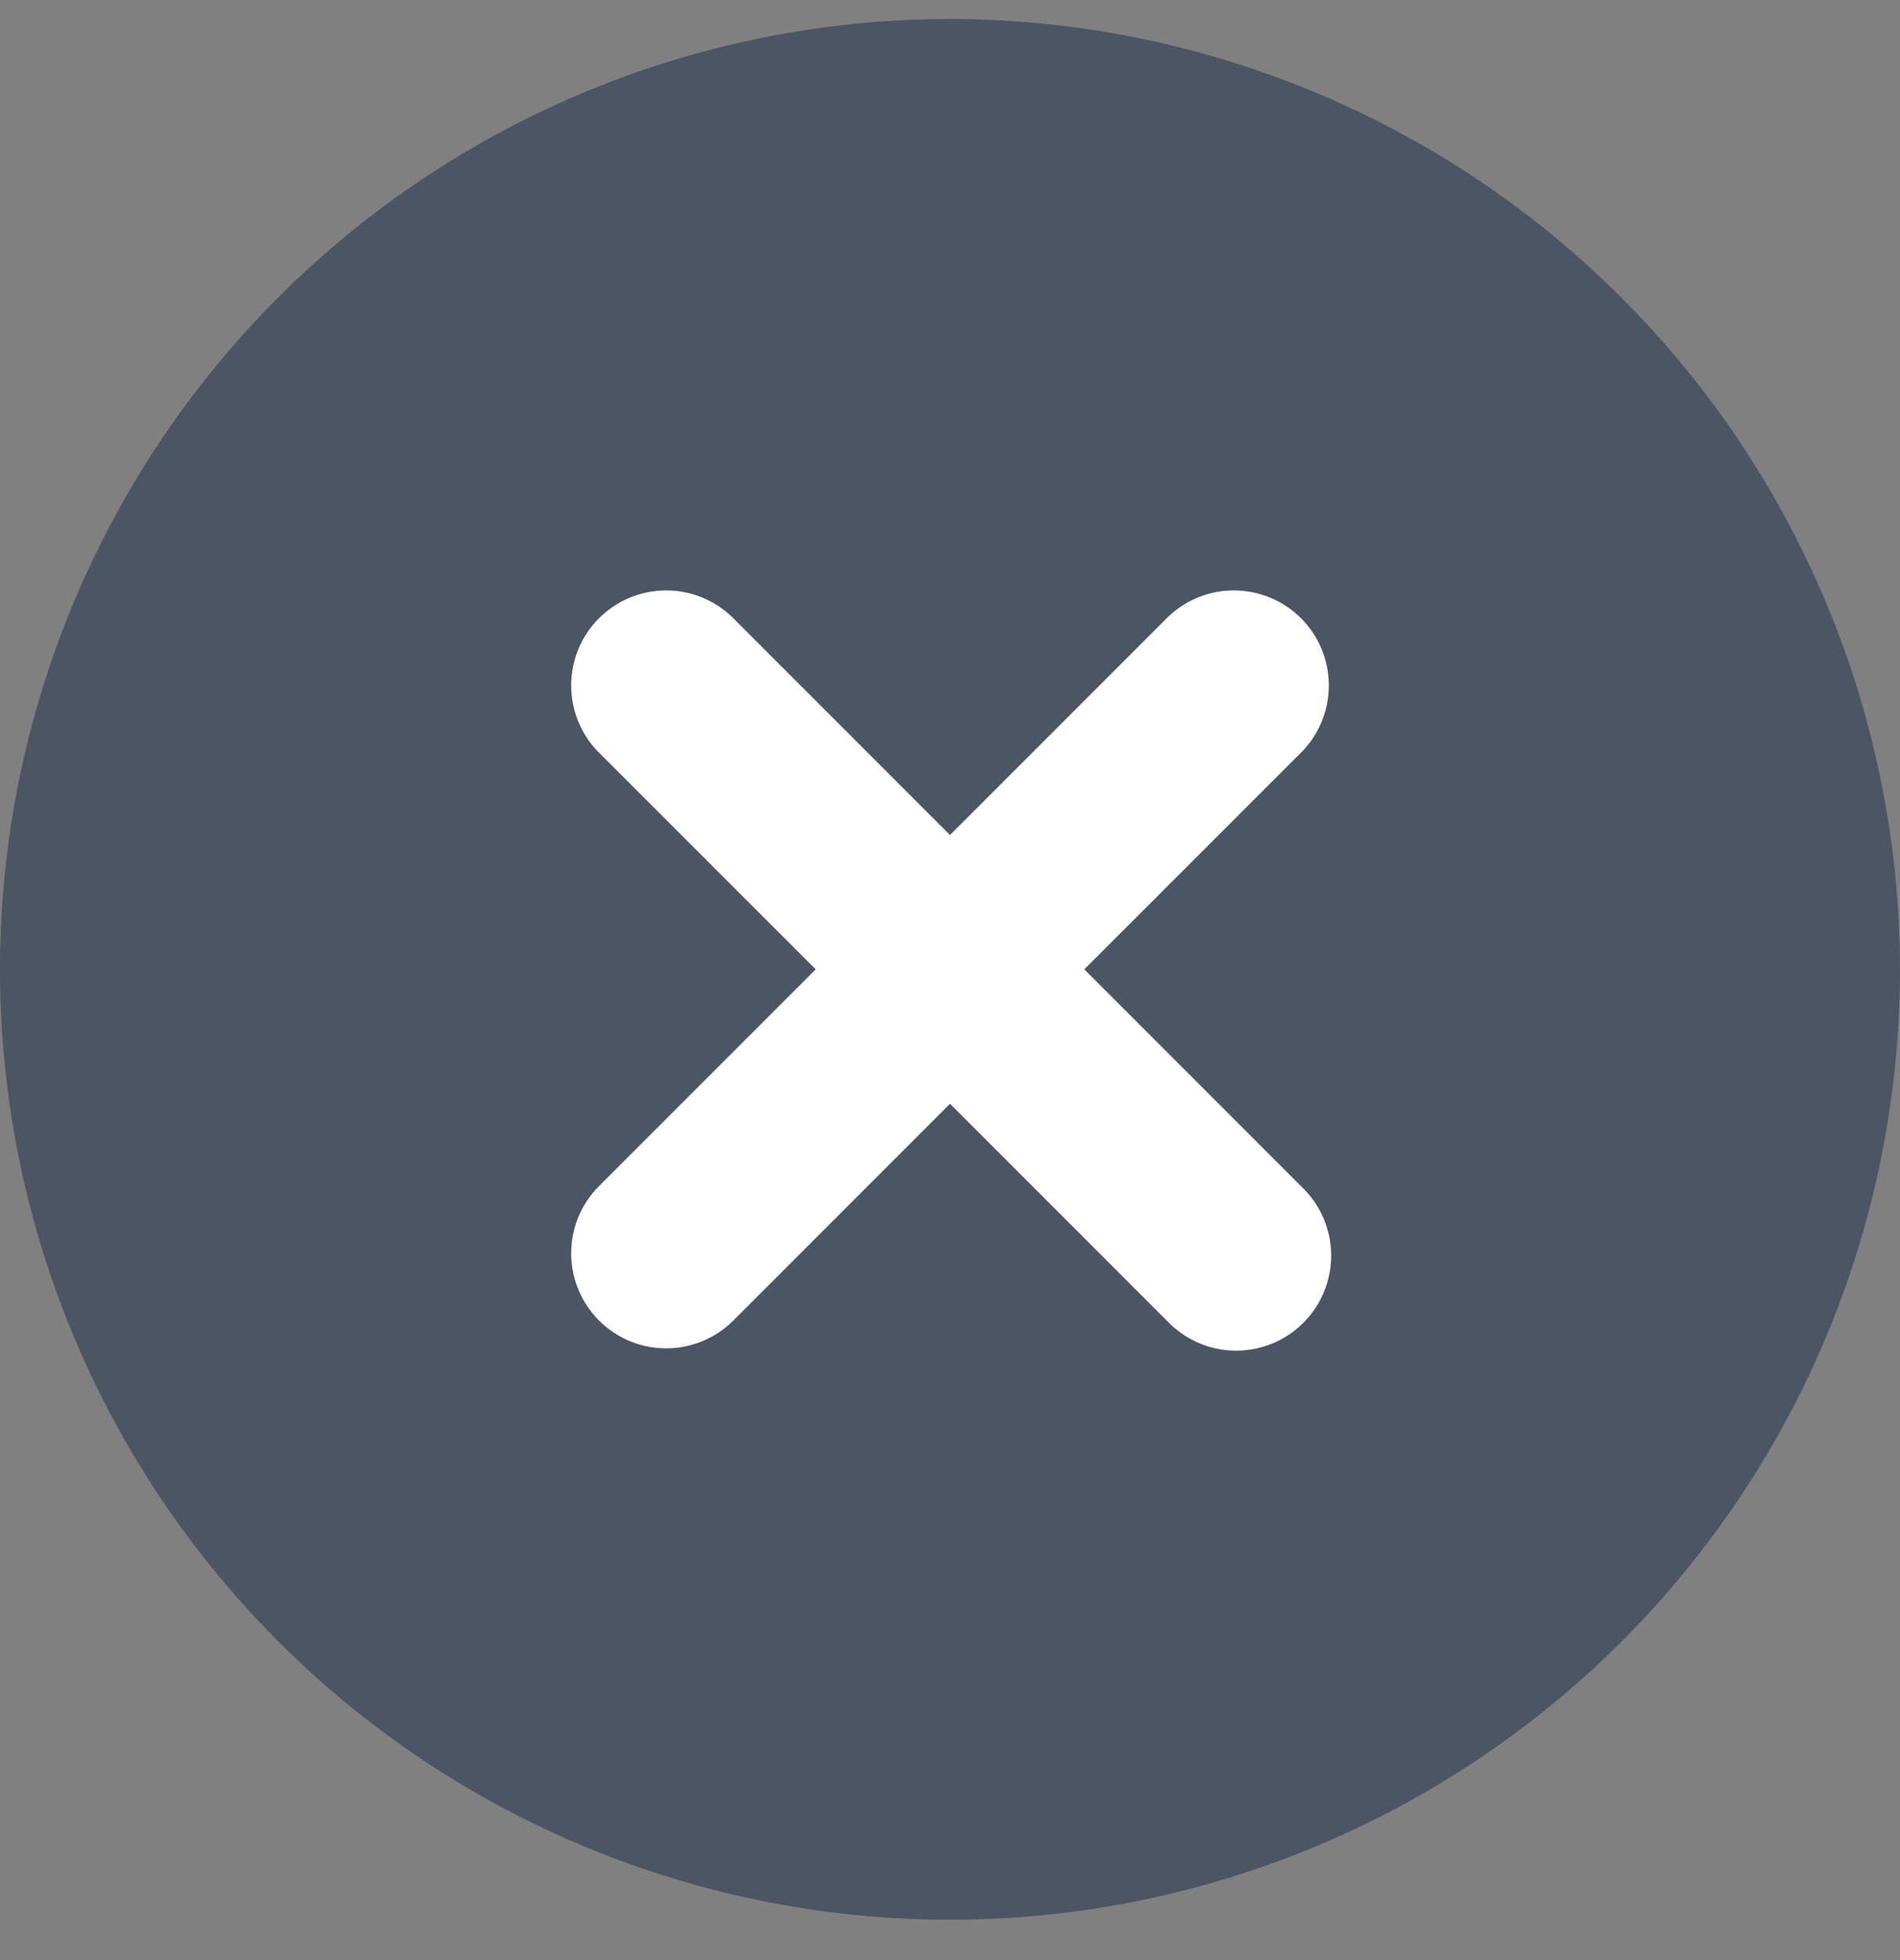 <svg width="32" height="33" viewBox="0 0 32 33" fill="none" xmlns="http://www.w3.org/2000/svg">
<rect x="0" y="0" width="32" height="33" fill="#808080" stroke="none"/>
<ellipse cx="16" cy="16.5" rx="12" ry="11.5" fill="white"/>
<path d="M16 0.32C12.835 0.32 9.742 1.259 7.111 3.017C4.48 4.775 2.429 7.274 1.218 10.197C0.007 13.121 -0.31 16.338 0.307 19.442C0.925 22.545 2.449 25.396 4.686 27.634C6.924 29.872 9.775 31.395 12.879 32.013C15.982 32.63 19.199 32.313 22.123 31.102C25.047 29.891 27.545 27.841 29.303 25.209C31.062 22.578 32 19.485 32 16.32C31.995 12.078 30.308 8.011 27.309 5.012C24.309 2.012 20.242 0.325 16 0.32ZM21.931 19.989C22.084 20.137 22.206 20.313 22.29 20.509C22.374 20.704 22.418 20.914 22.42 21.126C22.421 21.338 22.381 21.549 22.3 21.746C22.22 21.942 22.101 22.121 21.951 22.271C21.801 22.422 21.622 22.54 21.425 22.621C21.229 22.701 21.018 22.742 20.806 22.74C20.593 22.738 20.383 22.694 20.188 22.61C19.993 22.526 19.816 22.404 19.669 22.252L16 18.583L12.331 22.252C12.029 22.543 11.625 22.704 11.206 22.701C10.786 22.697 10.385 22.529 10.088 22.232C9.792 21.935 9.623 21.534 9.62 21.114C9.616 20.695 9.777 20.291 10.069 19.989L13.738 16.32L10.069 12.652C9.777 12.35 9.616 11.946 9.62 11.526C9.623 11.107 9.792 10.705 10.088 10.409C10.385 10.112 10.786 9.944 11.206 9.94C11.625 9.936 12.029 10.098 12.331 10.389L16 14.058L19.669 10.389C19.971 10.098 20.375 9.936 20.794 9.94C21.214 9.944 21.615 10.112 21.912 10.409C22.208 10.705 22.377 11.107 22.38 11.526C22.384 11.946 22.223 12.35 21.931 12.652L18.262 16.32L21.931 19.989Z" fill="#4B5563"/>
</svg>
